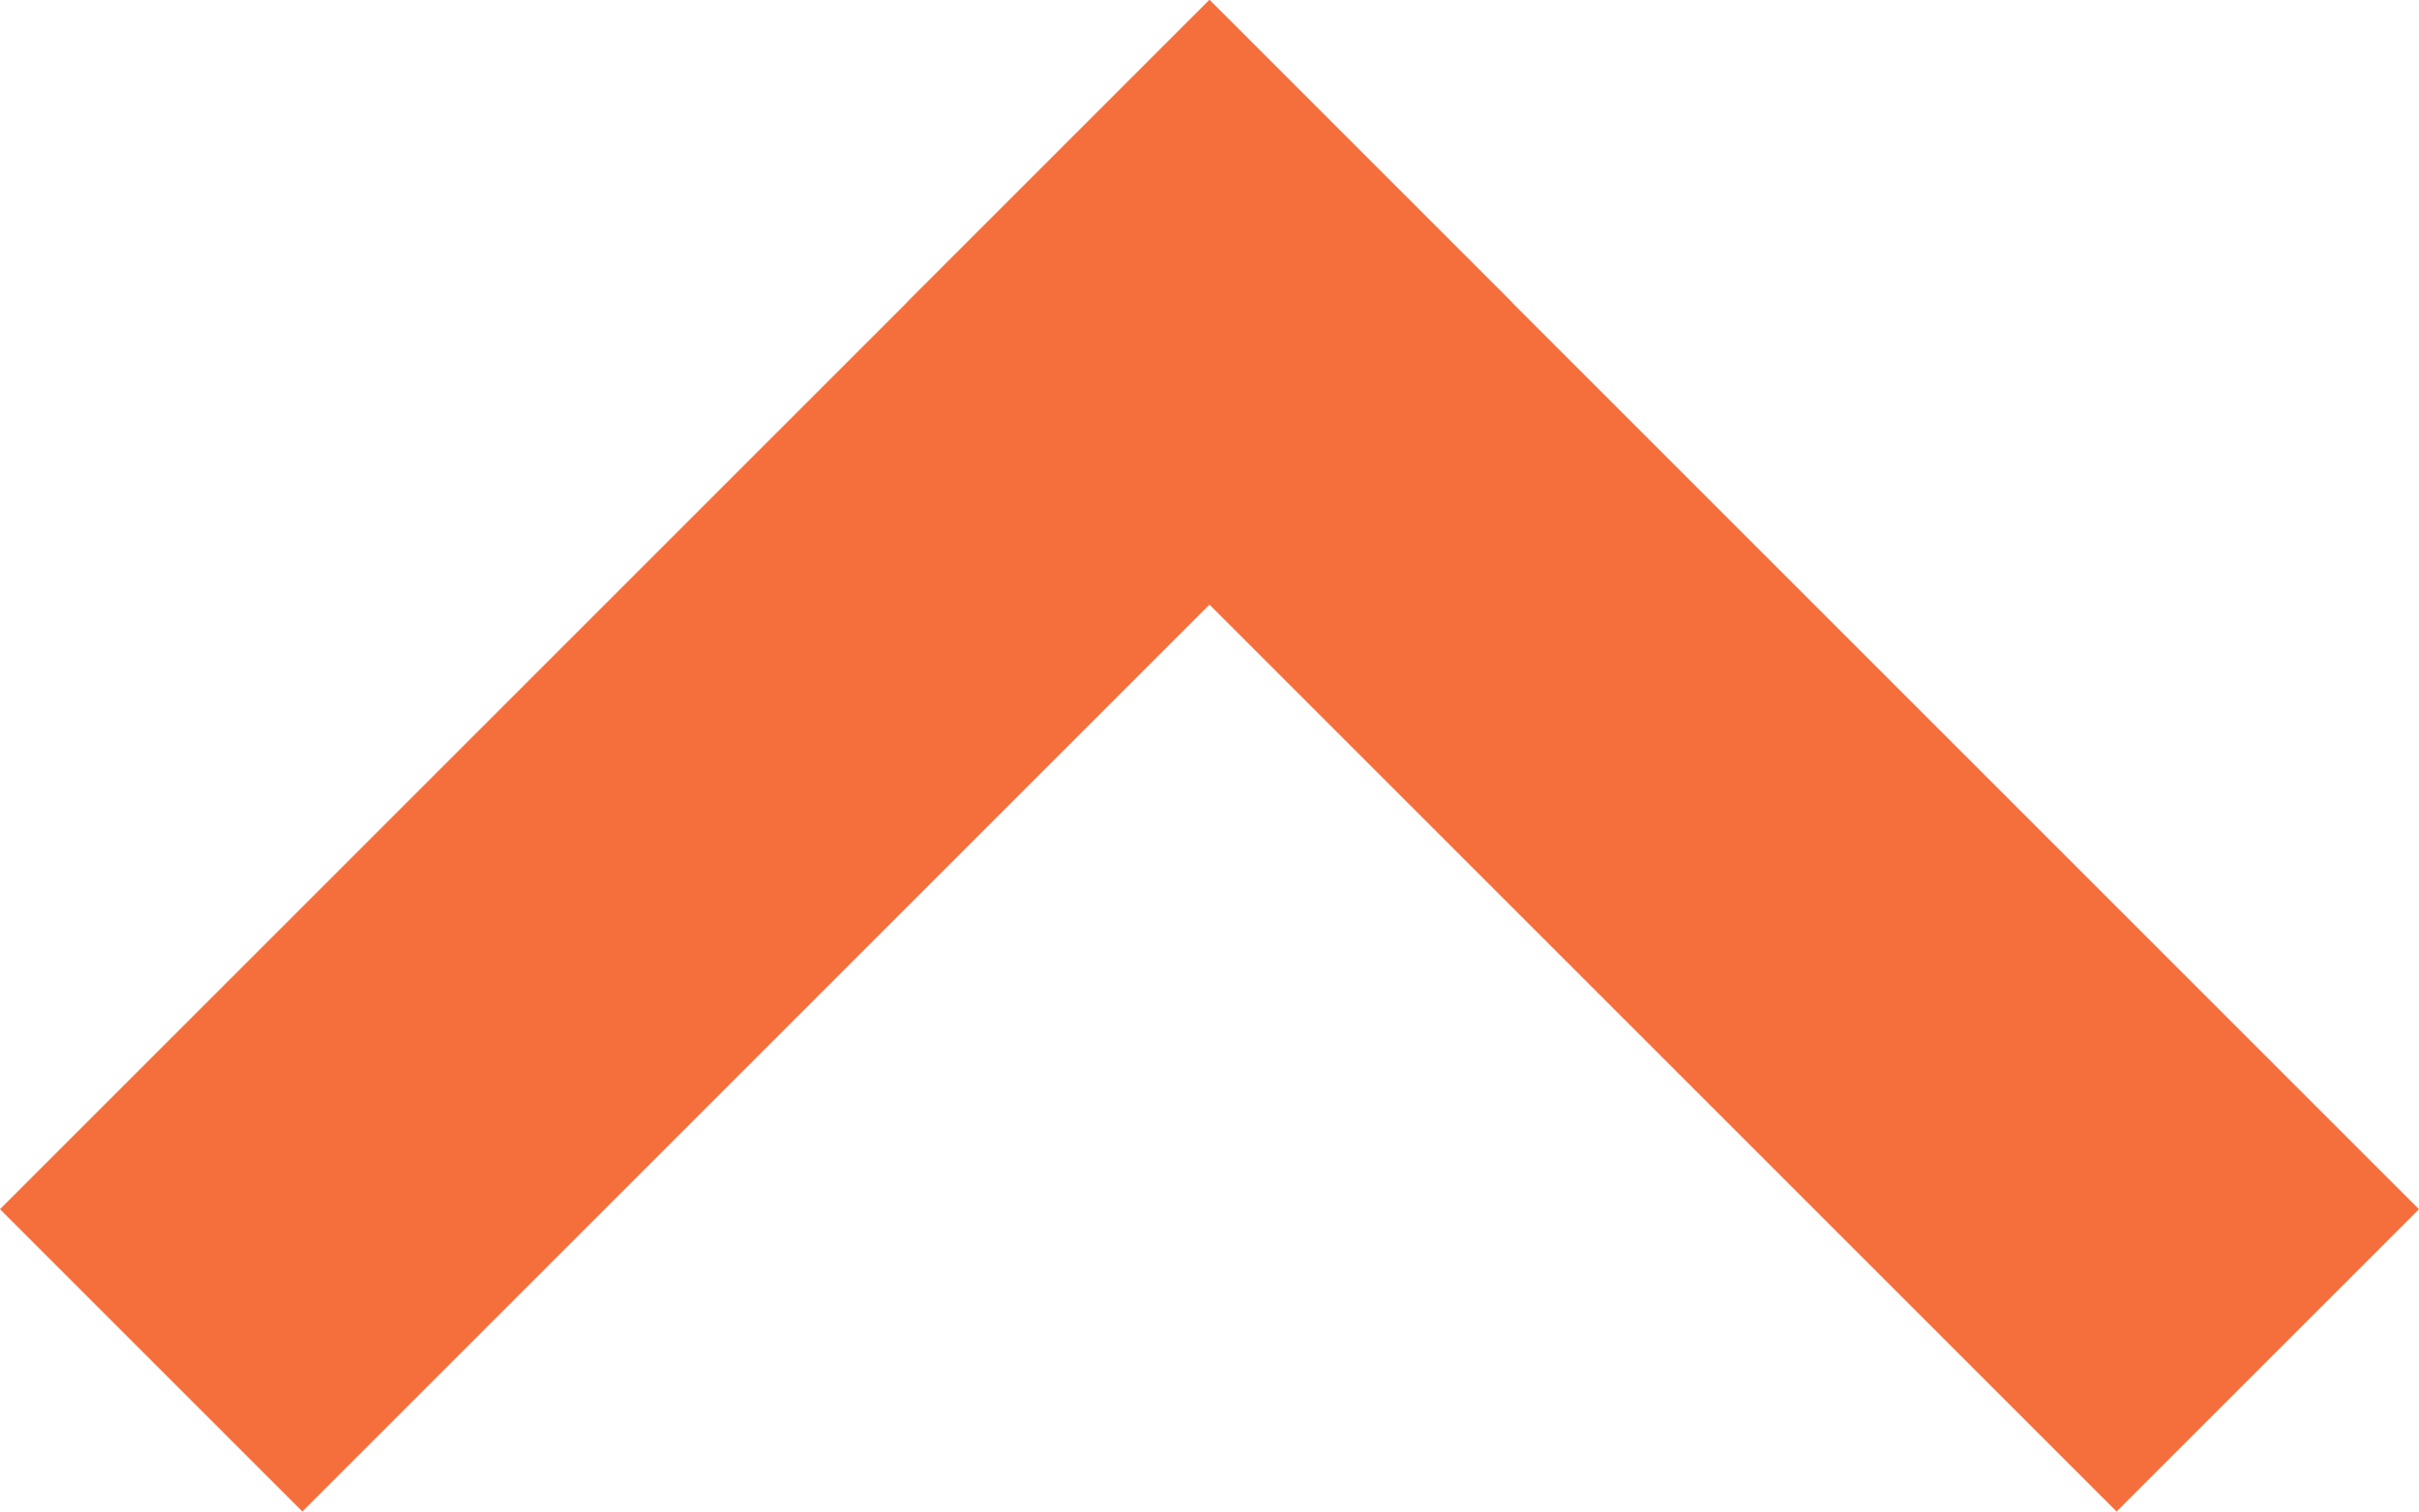 <svg xmlns="http://www.w3.org/2000/svg" width="43.443" height="27.152" viewBox="0 0 43.443 27.152">
  <g id="グループ_254" data-name="グループ 254" transform="translate(-1440.059 -5714.059)">
    <rect id="長方形_365" data-name="長方形 365" width="30.719" height="7.68" transform="translate(1440.059 5735.78) rotate(-45)" fill="#f56f3d"/>
    <rect id="長方形_366" data-name="長方形 366" width="30.719" height="7.68" transform="translate(1461.78 5714.059) rotate(45)" fill="#f56f3d"/>
  </g>
</svg>
